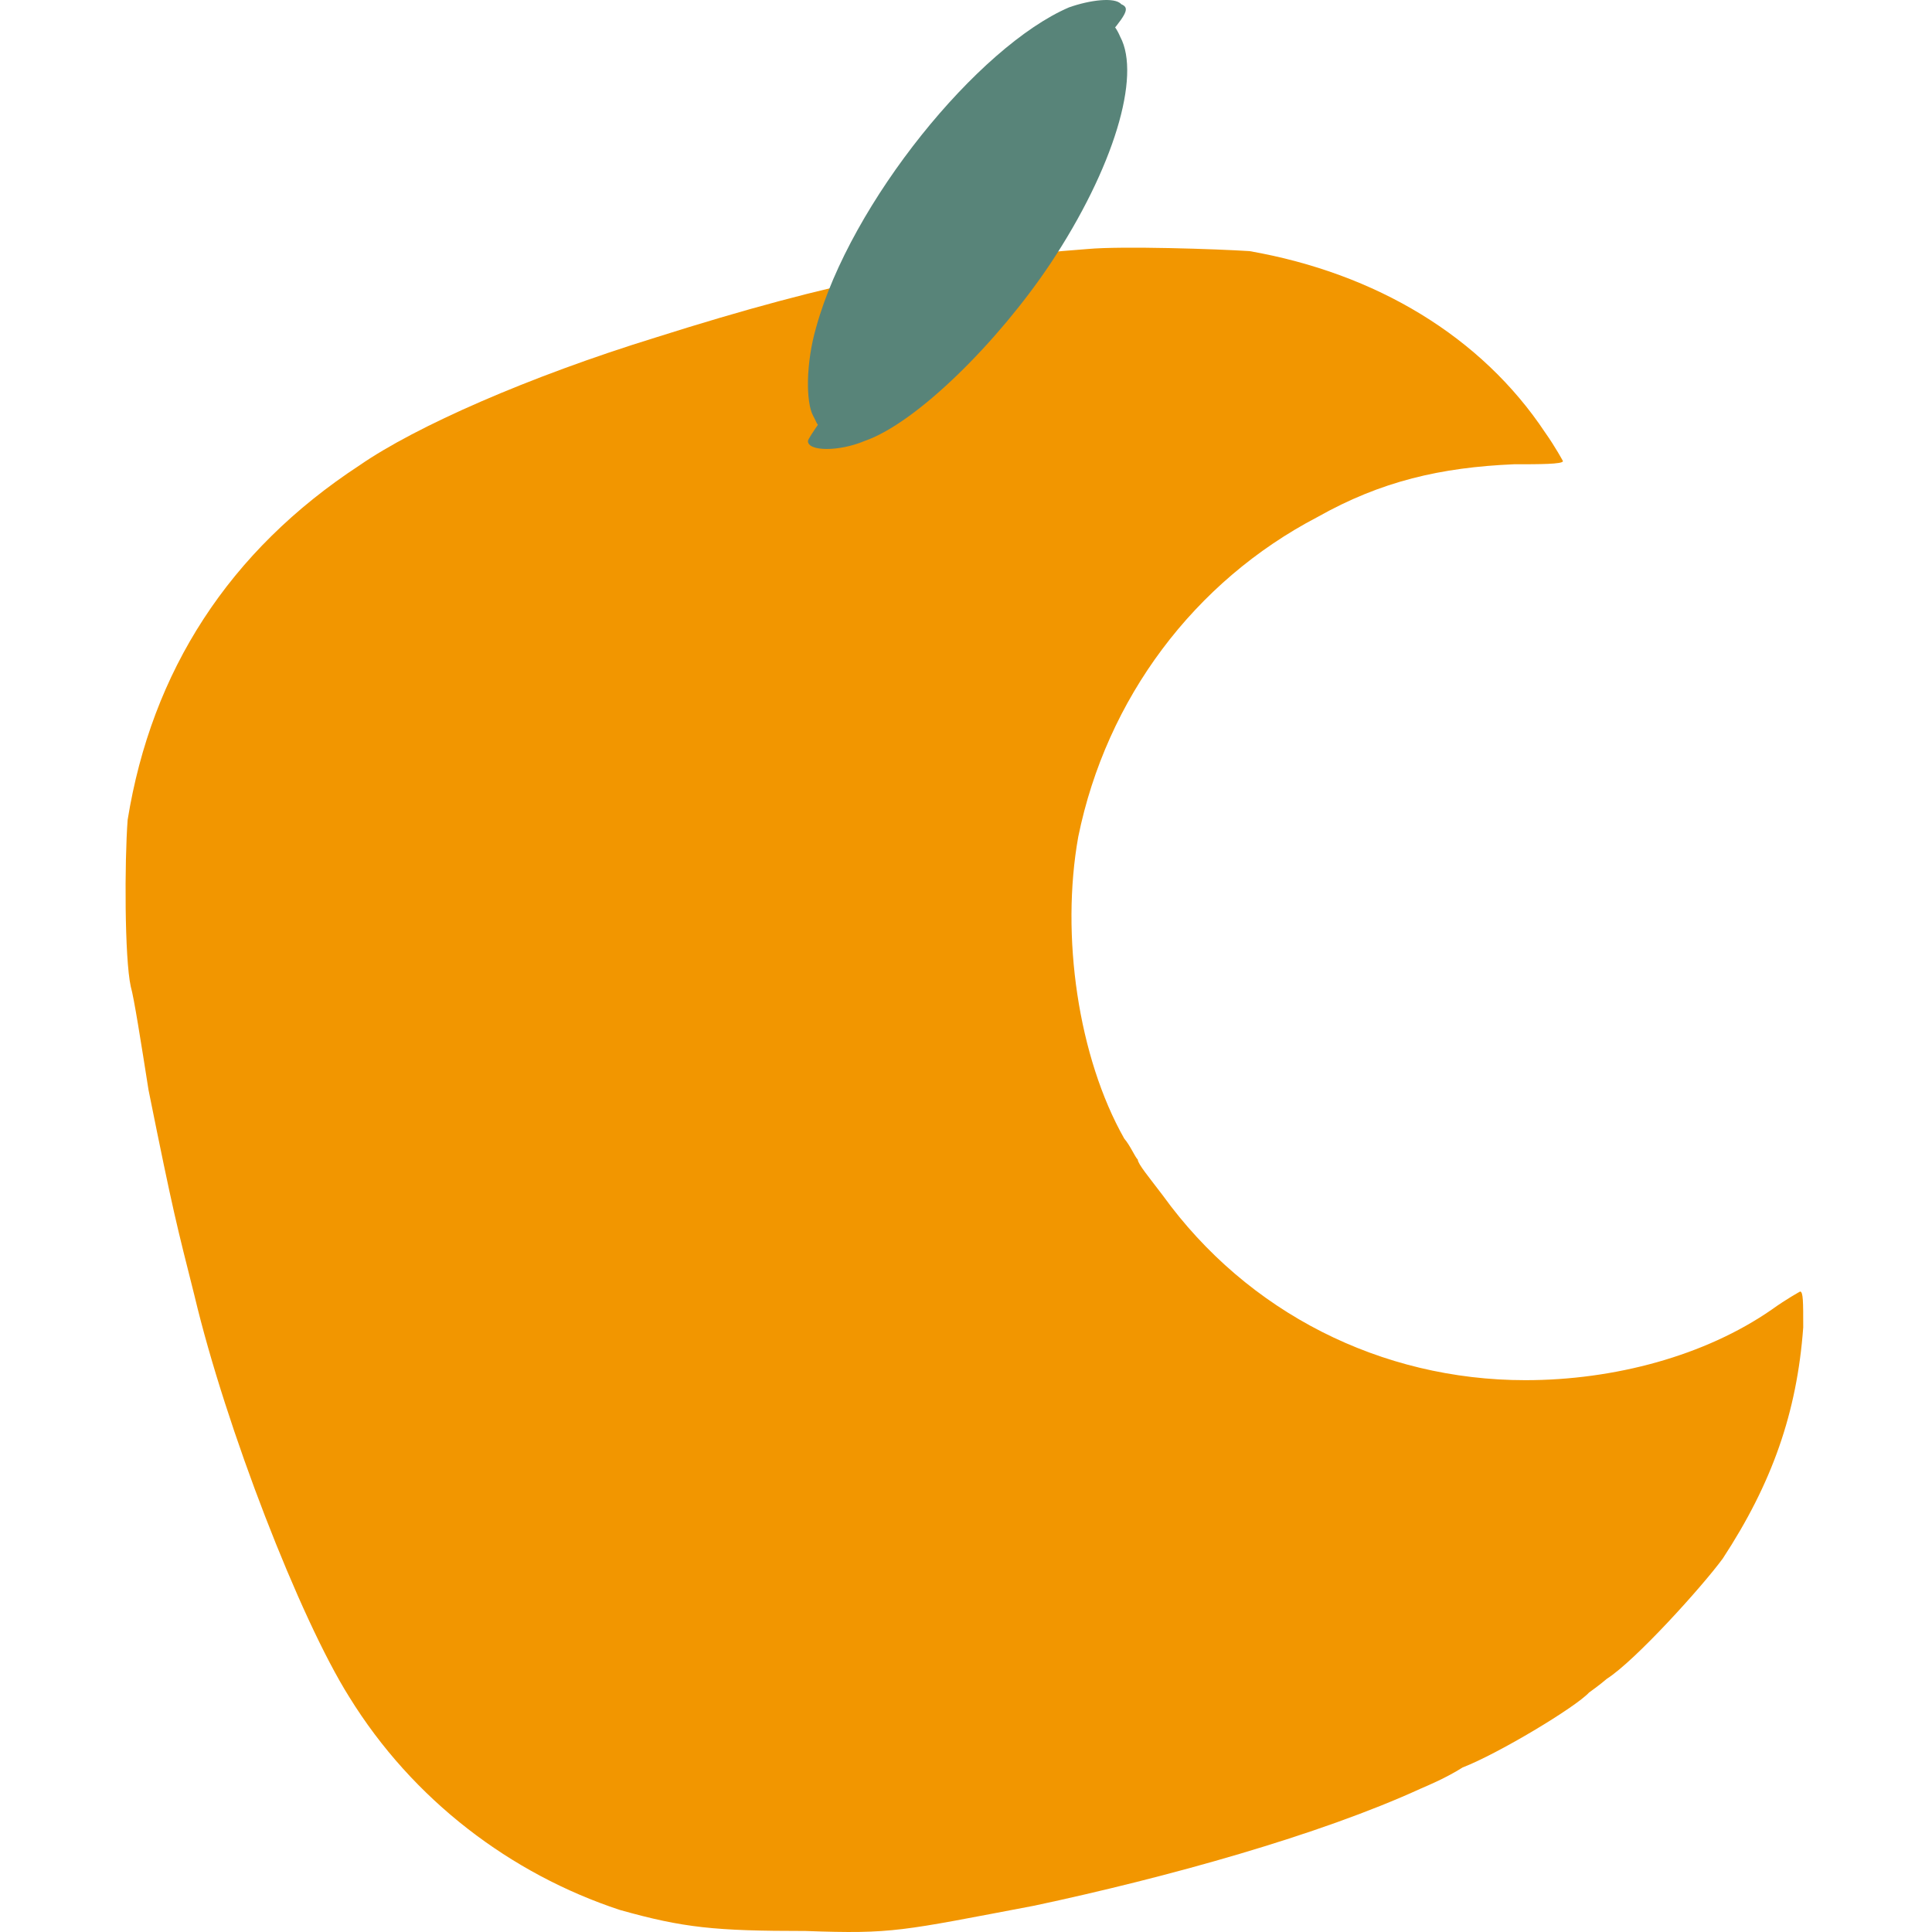 <svg width="400" height="400" viewBox="0 0 400 400" fill="none" xmlns="http://www.w3.org/2000/svg">
<path d="M225.187 51.555C195.989 53.74 172.848 58.109 135.647 69.906C109.478 77.99 86.119 88.257 74.44 96.341C47.405 114.036 31.401 138.942 26.426 169.745C25.777 178.484 25.777 198.364 27.075 204.263C27.724 206.448 29.238 216.06 30.752 225.673C35.943 251.452 36.591 253.636 40.268 268.274C46.757 295.582 62.112 335.124 72.278 351.291C85.471 372.7 105.801 387.993 128.294 395.421C141.487 399.135 147.975 399.79 166.792 399.79C184.959 400.446 186.473 399.79 214.157 394.547C241.841 388.648 273.201 379.91 294.18 370.297C295.694 369.642 299.371 368.113 302.832 365.928C310.185 363.088 326.19 353.475 329.001 350.417C329.001 350.417 331.164 348.888 332.678 347.577C338.518 343.863 352.36 328.57 356.685 322.672C366.85 307.161 372.041 292.523 373.339 274.828C373.339 269.584 373.339 267.4 372.69 267.4C372.69 267.4 369.878 268.929 366.85 271.114C353.008 280.726 334.192 285.751 315.808 285.751C285.962 285.751 258.278 271.769 240.759 247.519C237.948 243.805 235.569 240.965 235.569 240.091C234.92 239.436 234.055 237.251 232.757 235.722C223.241 218.9 219.564 193.777 223.241 173.241C229.08 144.622 247.248 120.372 272.769 107.046C285.962 99.618 298.29 96.778 313.429 96.122C318.62 96.122 323.594 96.122 323.594 95.467C323.594 95.467 322.08 92.627 319.918 89.568C306.725 69.688 284.88 56.58 258.711 51.992C252.006 51.555 232.324 50.9 225.187 51.555Z" fill="#F29600"/>
<path d="M221.33 1.526C202.513 9.609 176.127 41.942 168.99 67.721C166.827 75.149 166.827 83.232 168.341 86.072C170.504 89.786 167.692 93.5 196.674 53.084C198.836 50.244 206.839 39.102 213.327 29.489C220.681 19.877 227.818 9.609 229.981 6.769C233.657 2.4 233.657 1.526 232.144 0.87C230.846 -0.659 225.655 -0.003 221.33 1.526Z" fill="#588479"/>
<path d="M221.995 14.854C217.669 20.752 208.802 33.205 202.313 42.817C194.96 52.43 189.12 60.513 188.471 61.824C186.957 63.353 182.632 69.907 176.792 77.335C171.601 84.763 167.276 90.661 167.276 91.317C167.276 93.501 173.764 93.501 178.955 91.317C189.769 87.603 206.639 70.781 217.453 54.614C230.646 34.734 236.269 15.727 231.943 7.644C231.295 6.115 230.43 4.804 229.781 4.804C229.997 4.586 226.32 8.955 221.995 14.854Z" fill="#588479"/>
</svg>
